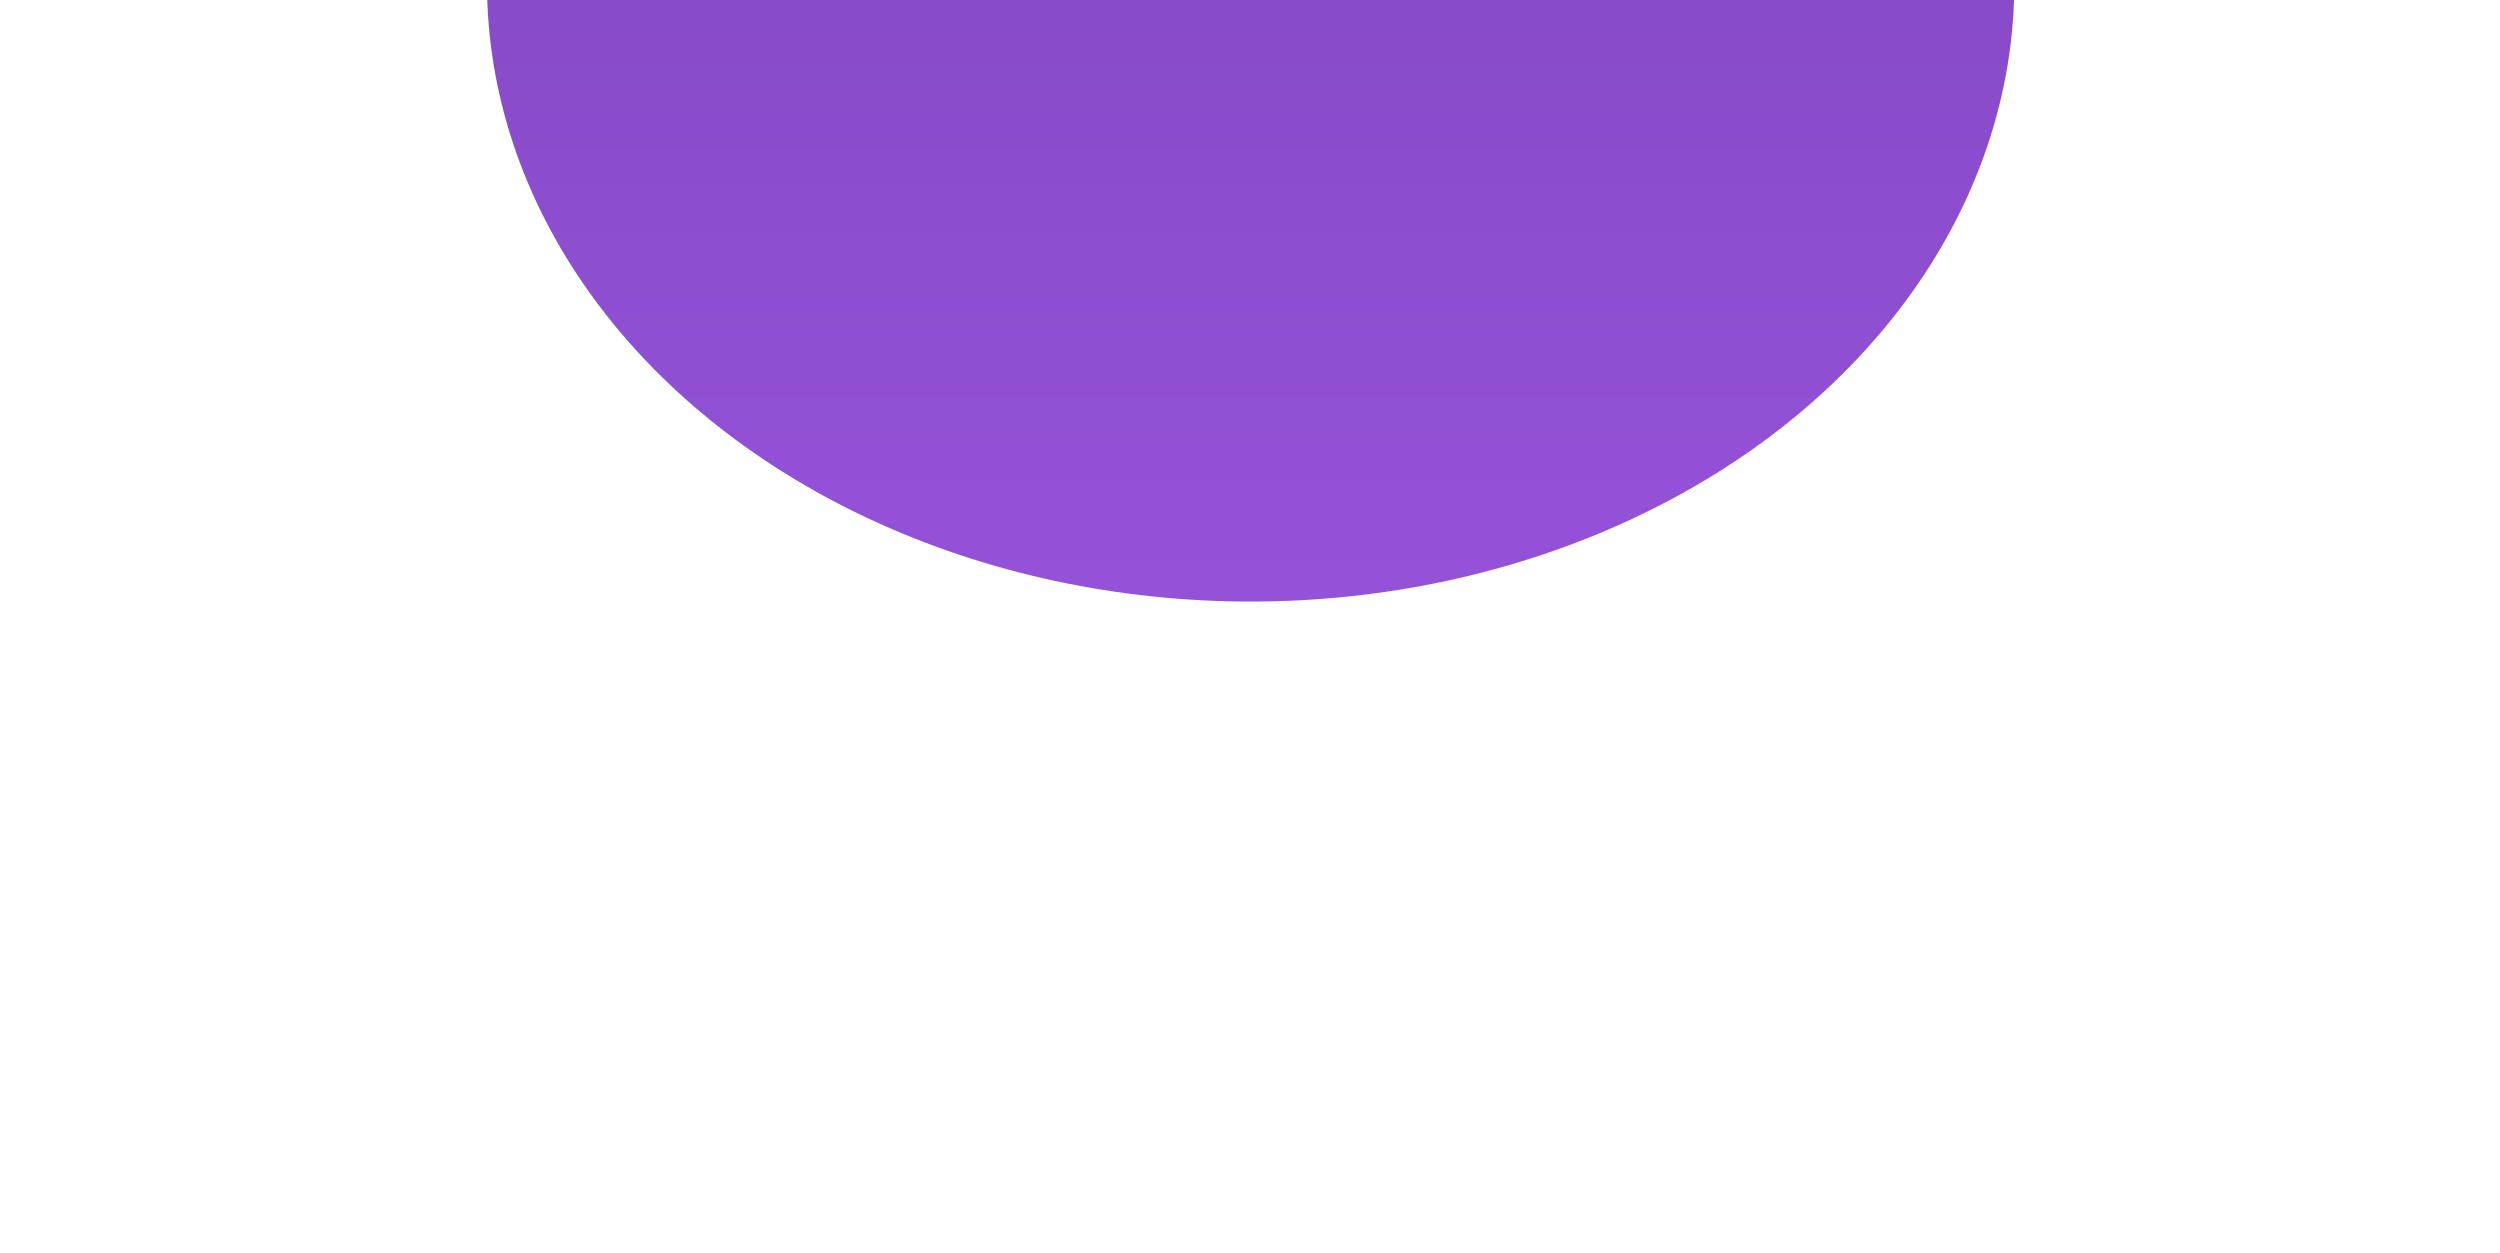 <?xml version="1.0" encoding="UTF-8"?> <svg xmlns="http://www.w3.org/2000/svg" width="1920" height="962" viewBox="0 0 1920 962" fill="none"><g filter="url(#filter0_f_470_99)"><ellipse cx="960.5" cy="-13" rx="586.5" ry="475" fill="url(#paint0_linear_470_99)"></ellipse></g><defs><filter id="filter0_f_470_99" x="-126" y="-988" width="2173" height="1950" filterUnits="userSpaceOnUse" color-interpolation-filters="sRGB"><feFlood flood-opacity="0" result="BackgroundImageFix"></feFlood><feBlend mode="normal" in="SourceGraphic" in2="BackgroundImageFix" result="shape"></feBlend><feGaussianBlur stdDeviation="250" result="effect1_foregroundBlur_470_99"></feGaussianBlur></filter><linearGradient id="paint0_linear_470_99" x1="960.5" y1="-488" x2="960.5" y2="462" gradientUnits="userSpaceOnUse"><stop stop-color="#7B43B7"></stop><stop offset="1" stop-color="#9452D9"></stop></linearGradient></defs></svg> 